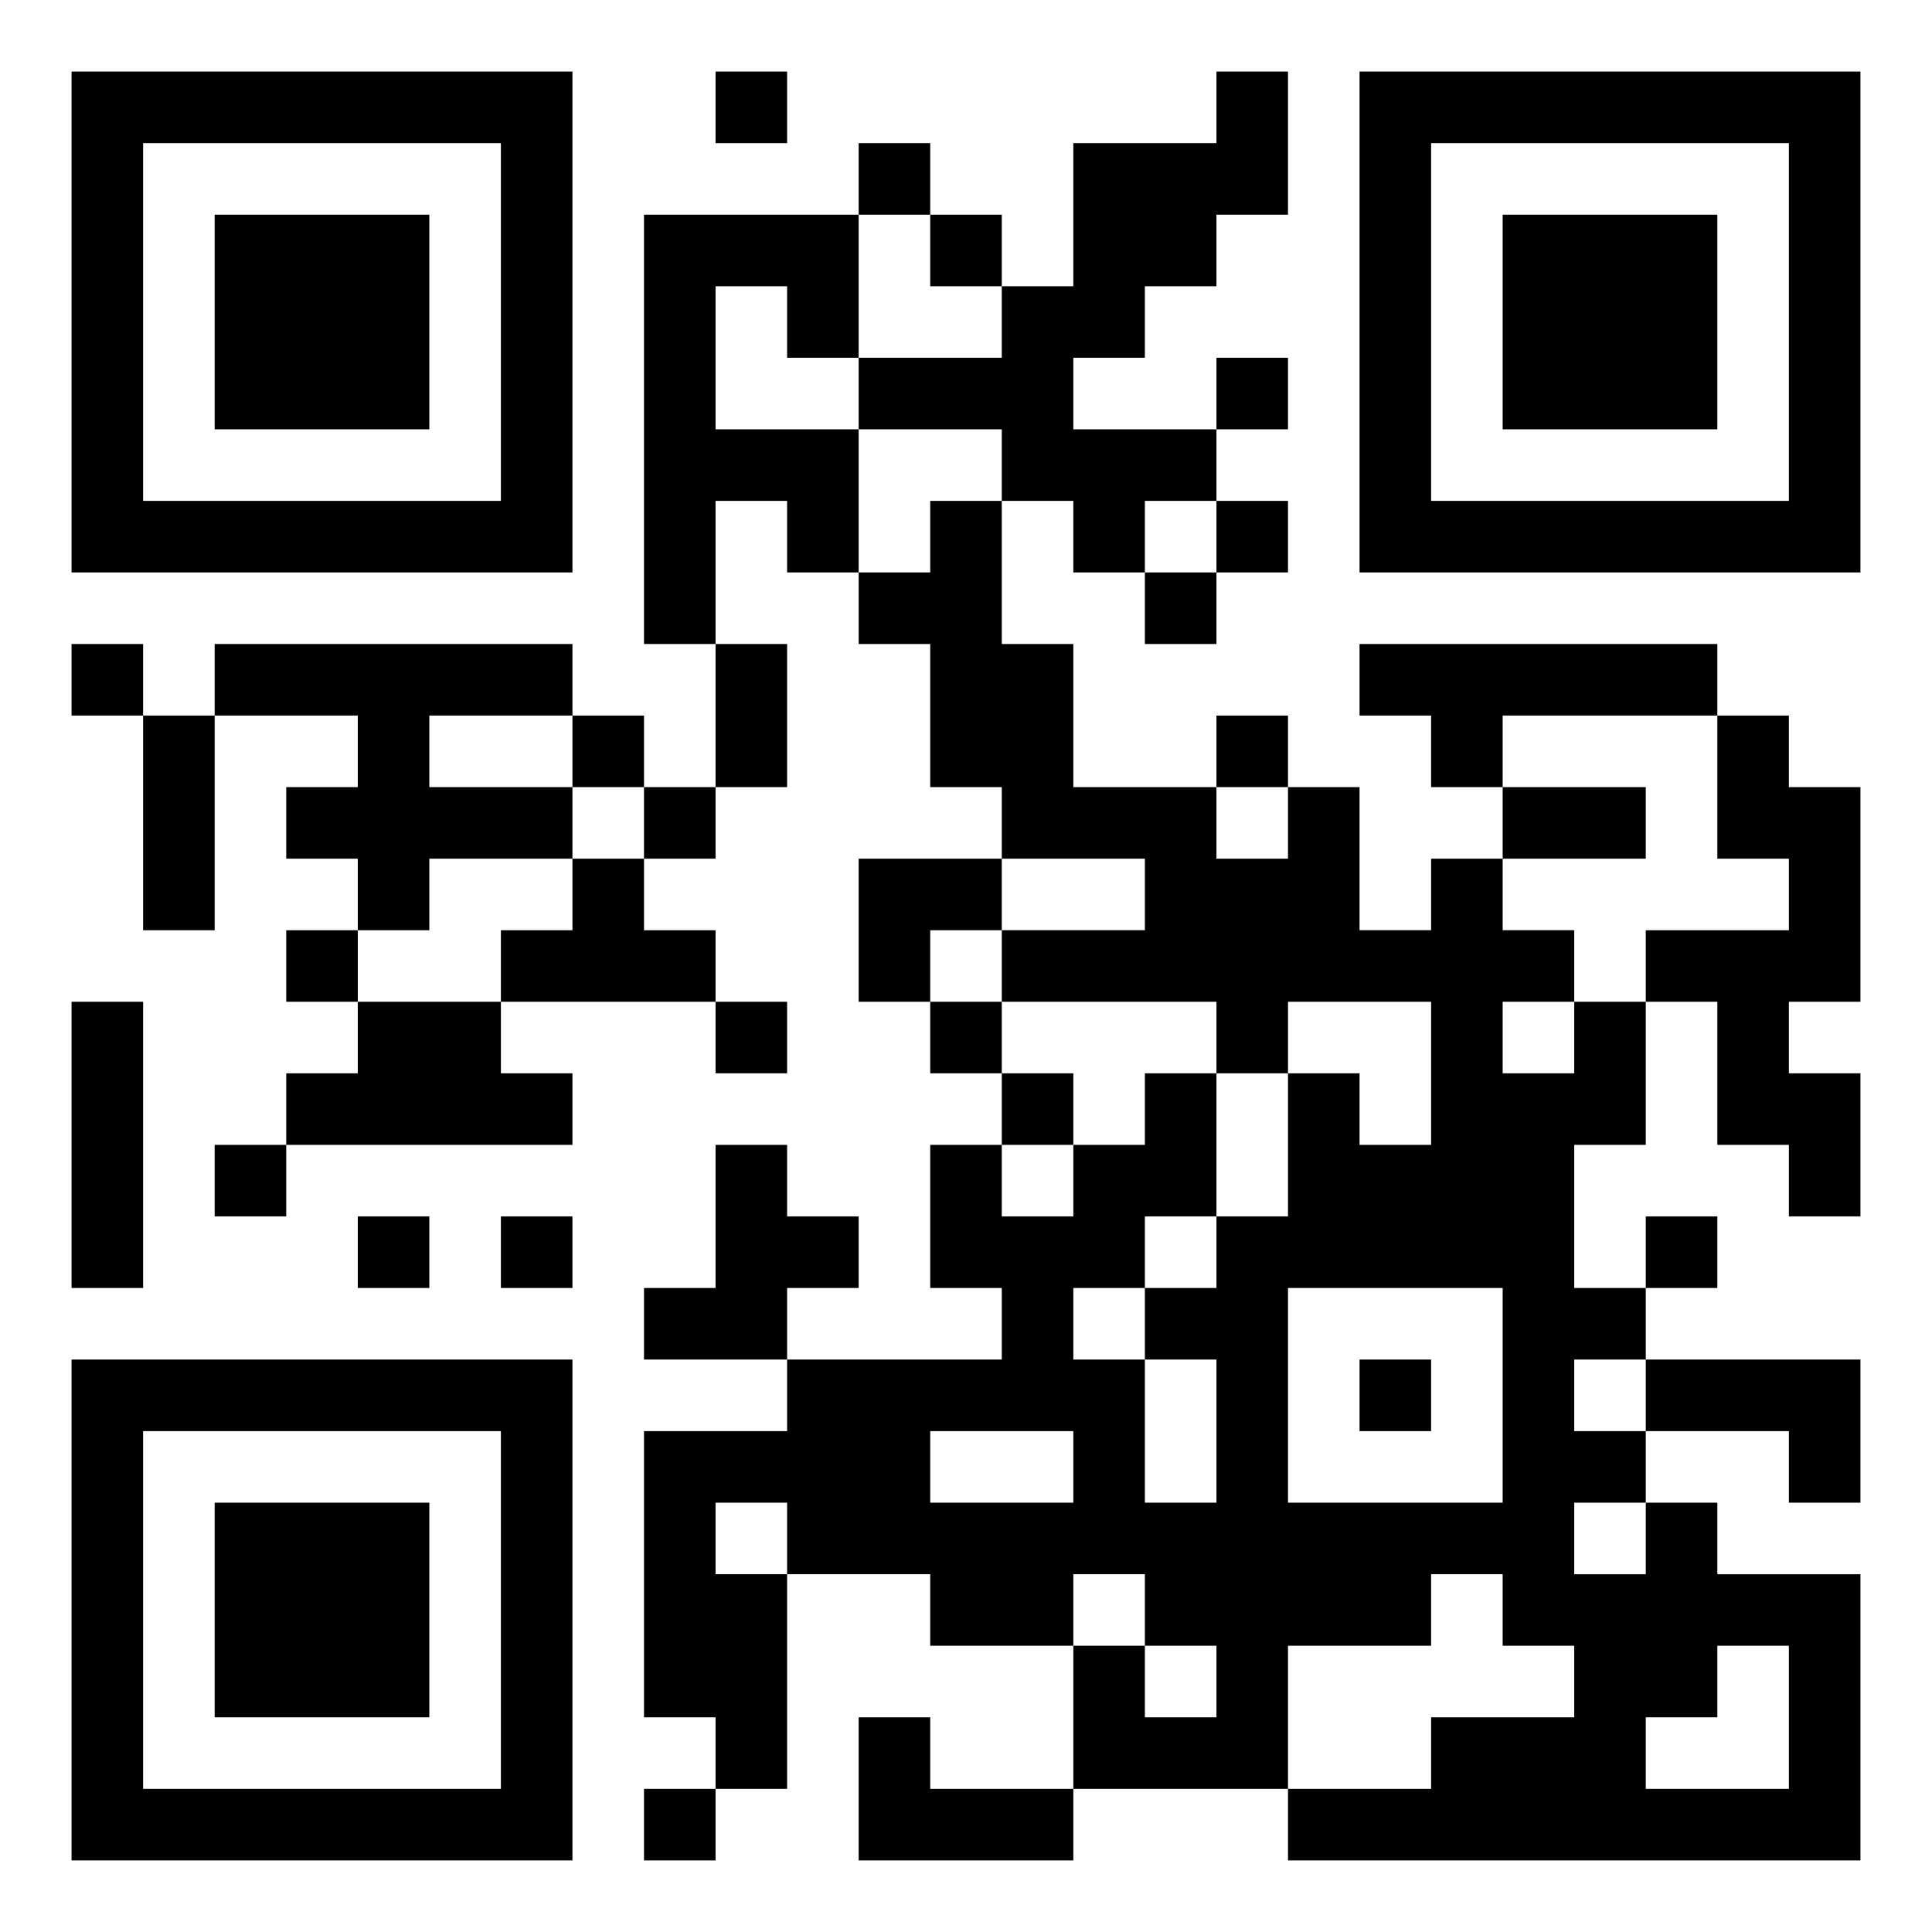 <svg xmlns="http://www.w3.org/2000/svg" width="837" height="837" viewBox="0 0 27 27"><path d="M1 1h7v7h-7zM10 1h1v1h-1zM17 1h1v2h-1v1h-1v1h-1v1h2v1h-1v1h-1v-1h-1v-1h-2v-1h2v-1h1v-2h2zM19 1h7v7h-7zM2 2v5h5v-5zM12 2h1v1h-1zM20 2v5h5v-5zM3 3h3v3h-3zM9 3h3v2h-1v-1h-1v2h2v2h-1v-1h-1v2h-1zM13 3h1v1h-1zM21 3h3v3h-3zM17 5h1v1h-1zM13 7h1v2h1v2h2v1h1v-1h1v2h1v-1h1v1h1v1h-1v1h1v-1h1v2h-1v2h1v1h-1v1h1v1h-1v1h1v-1h1v1h2v4h-8v-1h2v-1h2v-1h-1v-1h-1v1h-2v2h-3v-2h1v1h1v-1h-1v-1h-1v1h-2v-1h-2v-1h-1v1h1v3h-1v-1h-1v-4h2v-1h3v-1h-1v-2h1v1h1v-1h1v-1h1v2h-1v1h-1v1h1v2h1v-2h-1v-1h1v-1h1v-2h1v1h1v-2h-2v1h-1v-1h-3v-1h2v-1h-2v-1h-1v-2h-1v-1h1zM17 7h1v1h-1zM16 8h1v1h-1zM1 9h1v1h-1zM3 9h5v1h-2v1h2v1h-2v1h-1v-1h-1v-1h1v-1h-2zM10 9h1v2h-1zM19 9h5v1h-3v1h-1v-1h-1zM2 10h1v3h-1zM8 10h1v1h-1zM17 10h1v1h-1zM24 10h1v1h1v3h-1v1h1v2h-1v-1h-1v-2h-1v-1h2v-1h-1zM9 11h1v1h-1zM21 11h2v1h-2zM8 12h1v1h1v1h-3v-1h1zM12 12h2v1h-1v1h-1zM4 13h1v1h-1zM1 14h1v4h-1zM5 14h2v1h1v1h-4v-1h1zM10 14h1v1h-1zM13 14h1v1h-1zM14 15h1v1h-1zM3 16h1v1h-1zM10 16h1v1h1v1h-1v1h-2v-1h1zM5 17h1v1h-1zM7 17h1v1h-1zM23 17h1v1h-1zM18 18v3h3v-3zM1 19h7v7h-7zM19 19h1v1h-1zM23 19h3v2h-1v-1h-2zM2 20v5h5v-5zM13 20v1h2v-1zM3 21h3v3h-3zM24 23v1h-1v1h2v-2zM12 24h1v1h2v1h-3zM9 25h1v1h-1z"/></svg>